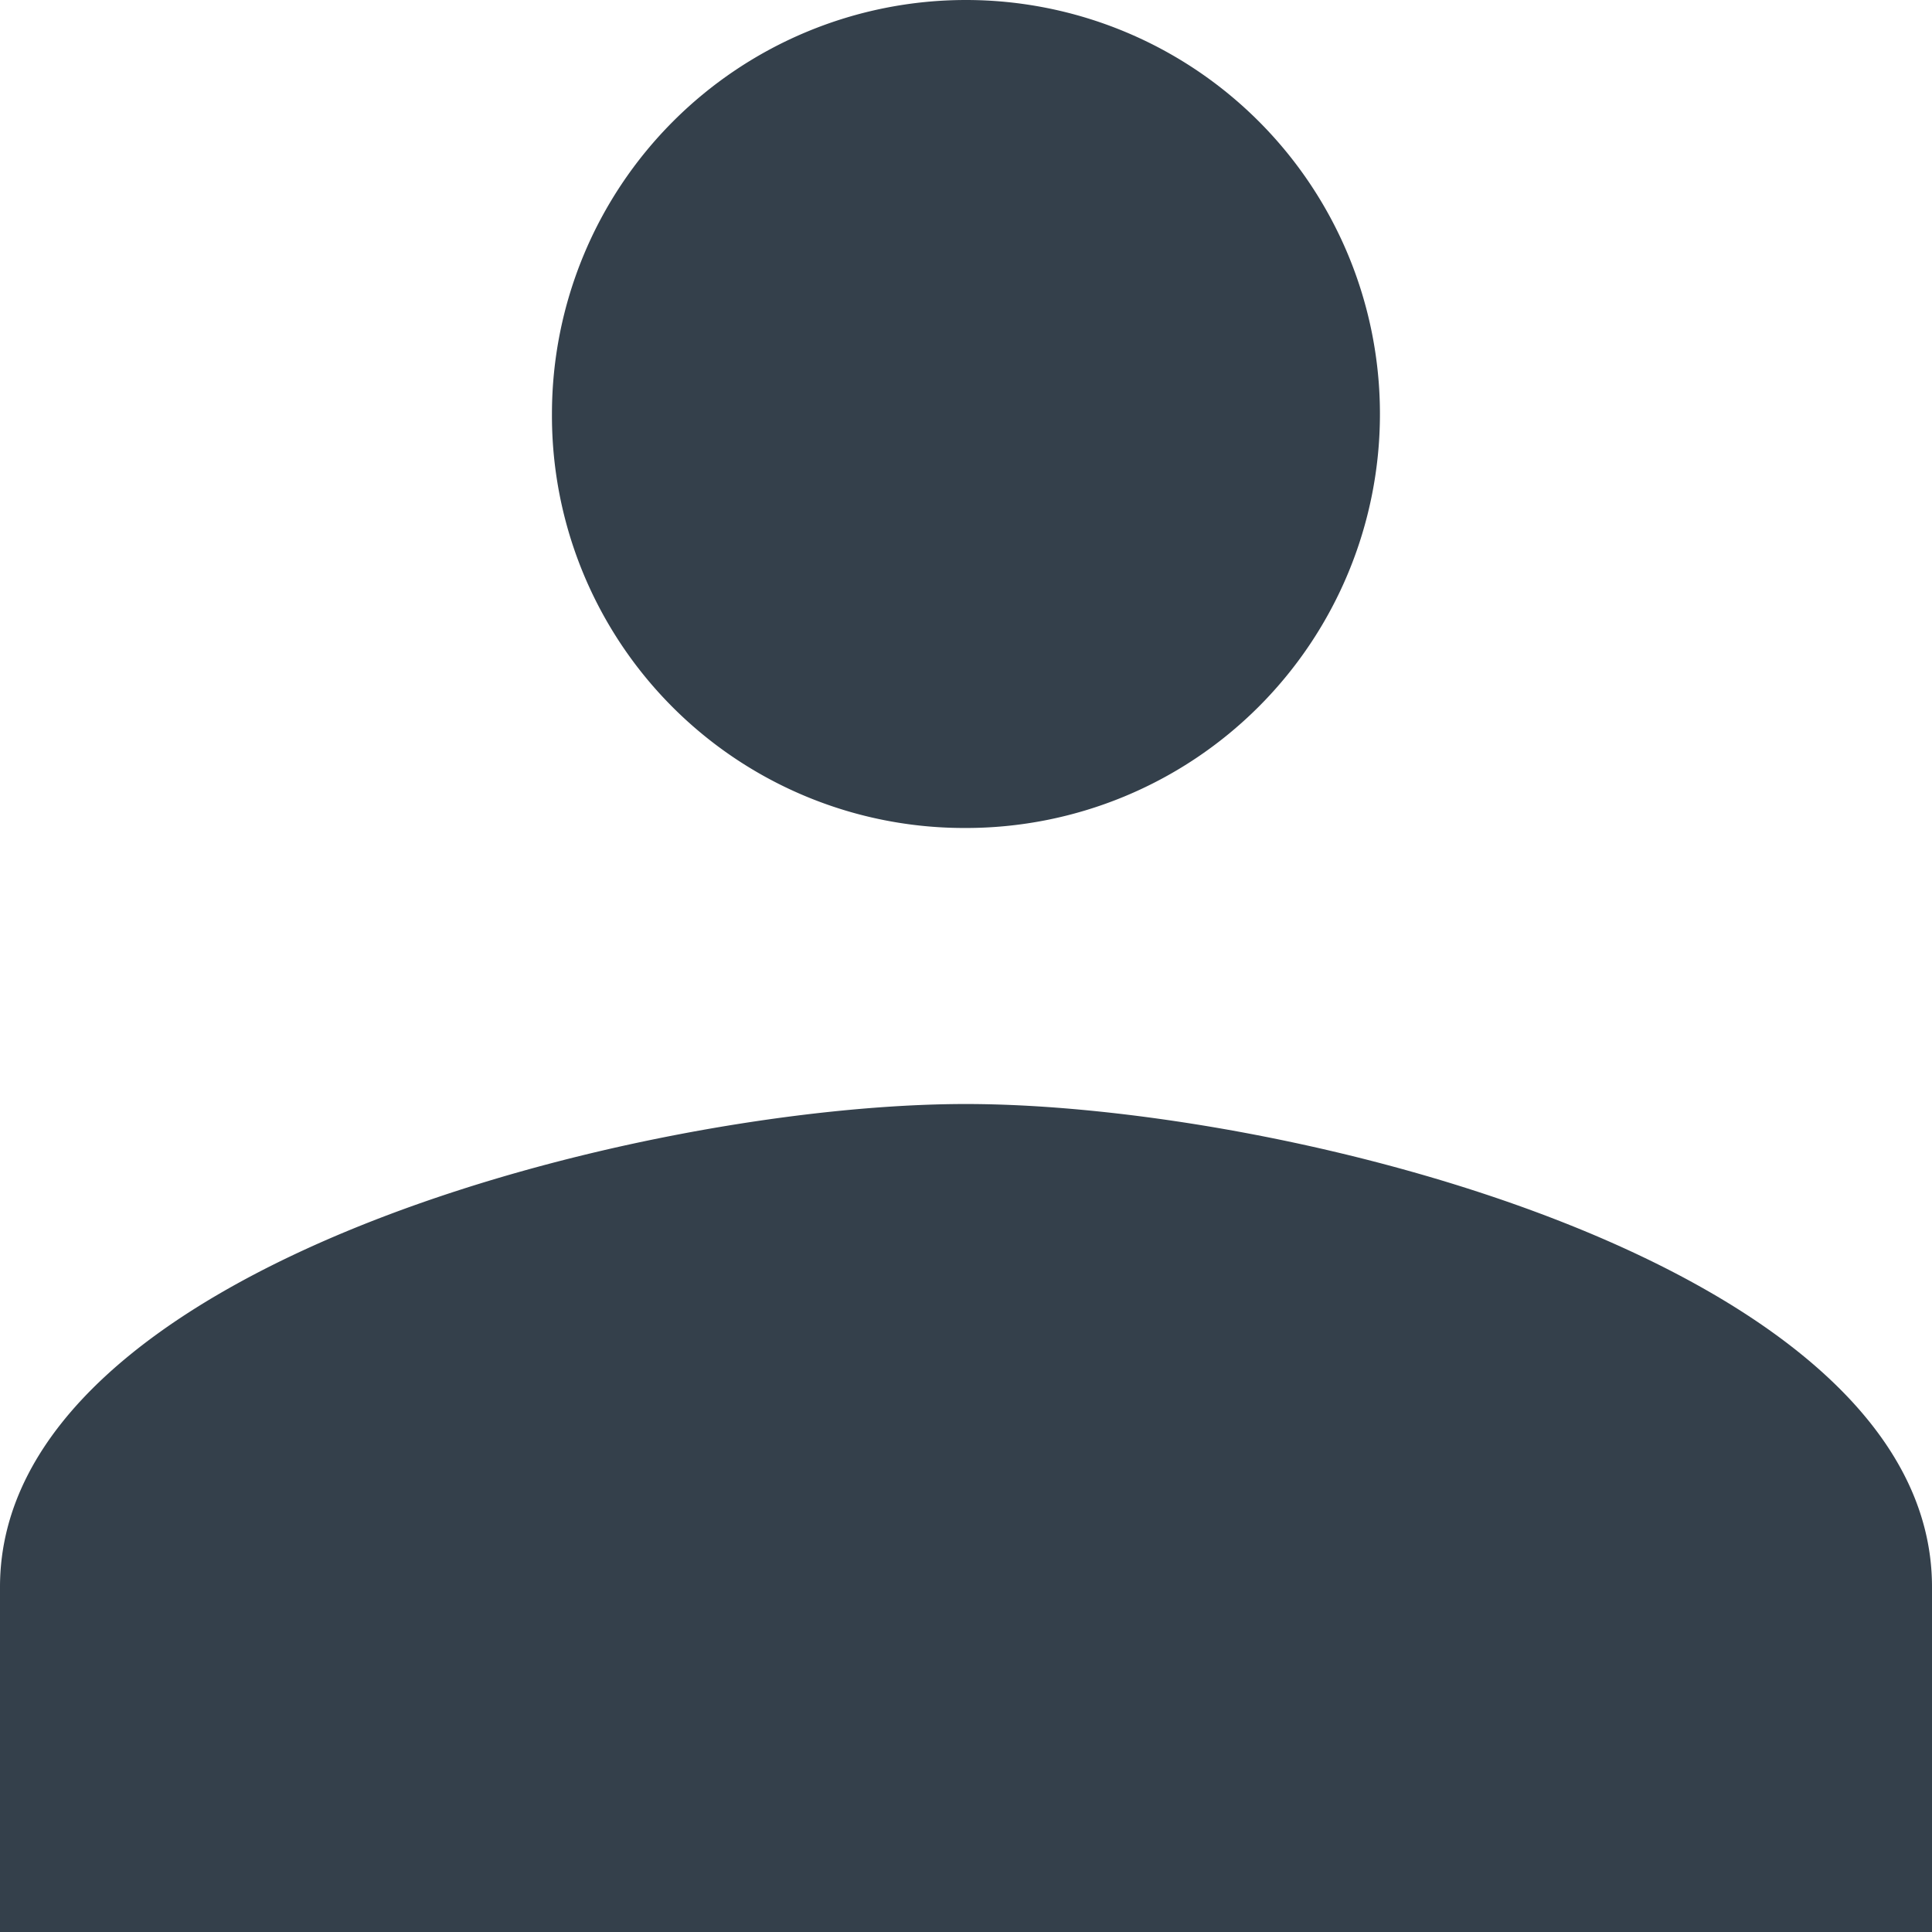 <svg xmlns="http://www.w3.org/2000/svg" width="16.763" height="16.763" viewBox="0 0 16.763 16.763">
  <path id="Icon_material-people" data-name="Icon material-people" d="M9.881,14.684a3.592,3.592,0,1,0-3.592-3.592A3.577,3.577,0,0,0,9.881,14.684Zm0,2.395c-2.79,0-8.381,1.4-8.381,4.191v2.993H18.263V21.269C18.263,18.48,12.671,17.079,9.881,17.079Z" transform="translate(-1.5 -7.5)" fill="#34404b"/>
</svg>
